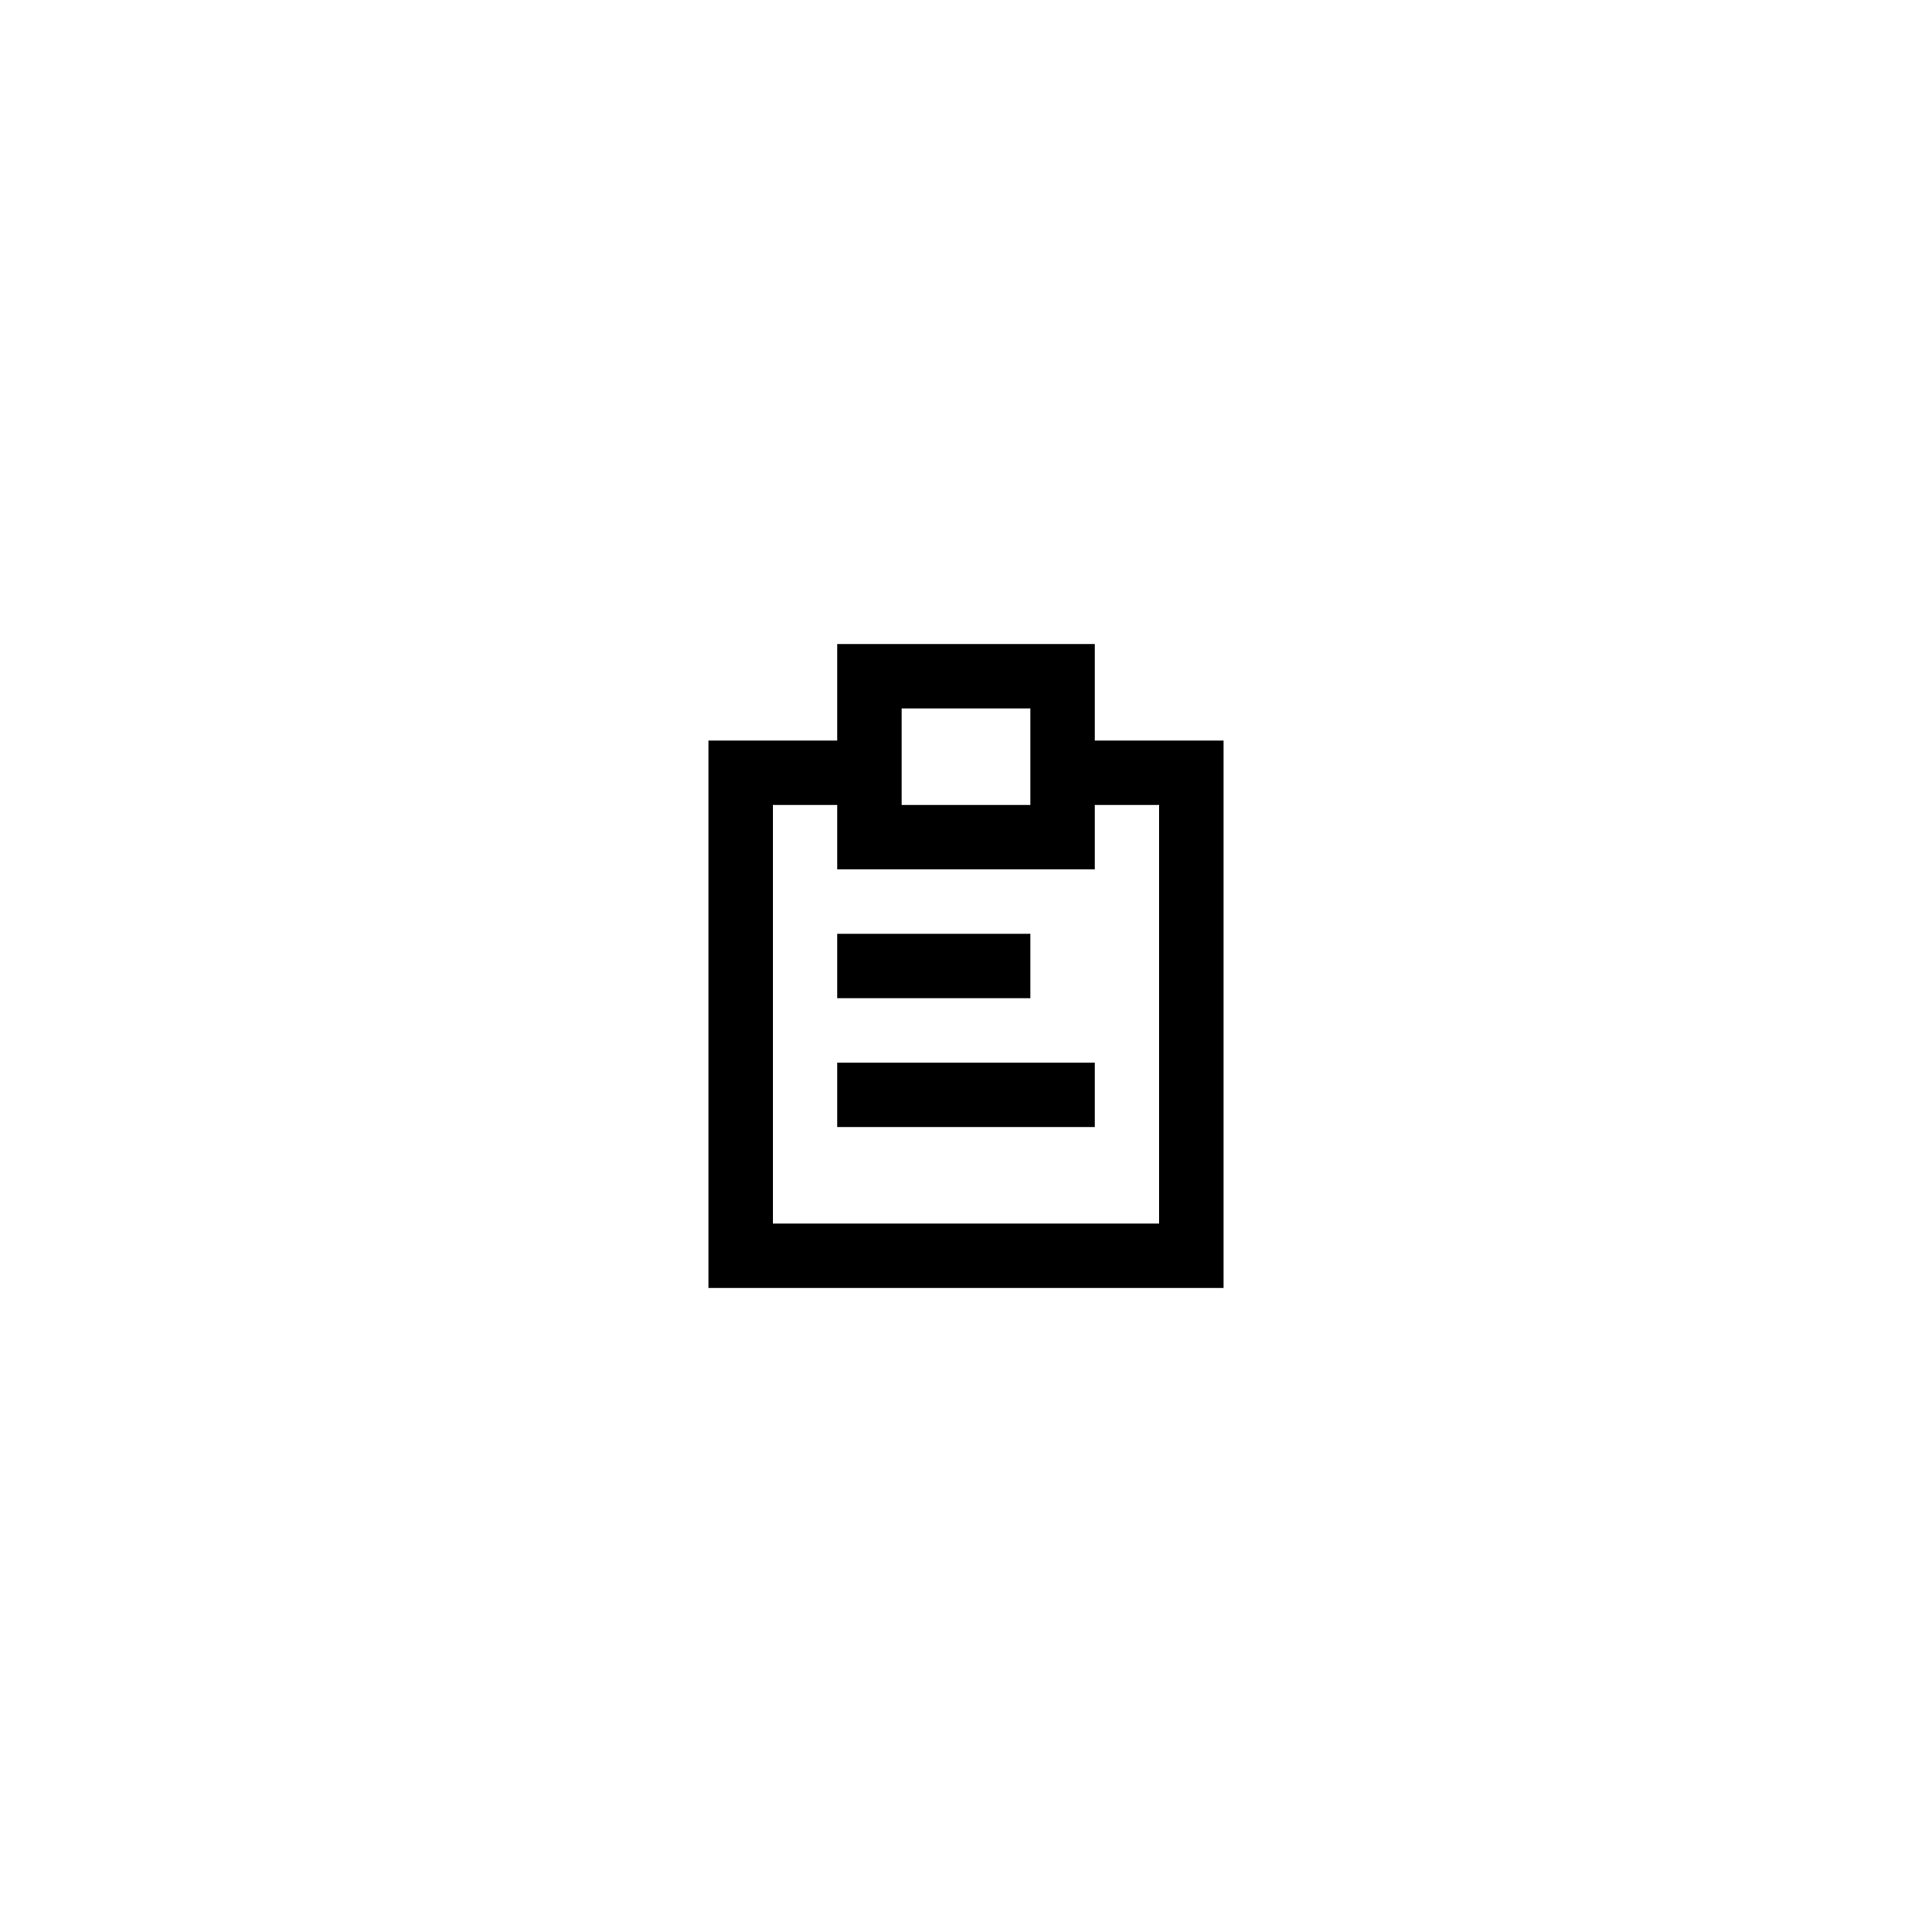 <?xml version="1.0" encoding="UTF-8"?> <svg xmlns="http://www.w3.org/2000/svg" width="60" height="60" viewBox="0 0 60 60" fill="none"> <rect width="60" height="60" fill="white"></rect> <path d="M26 33H34V35H26V33Z" fill="black"></path> <path d="M32 29H26V31H32V29Z" fill="black"></path> <path fill-rule="evenodd" clip-rule="evenodd" d="M34 20H26V23H22V40H38V23H34V20ZM34 25V27H26V25H24V38H36V25H34ZM28 25V22H32V25H28Z" fill="black"></path> </svg> 